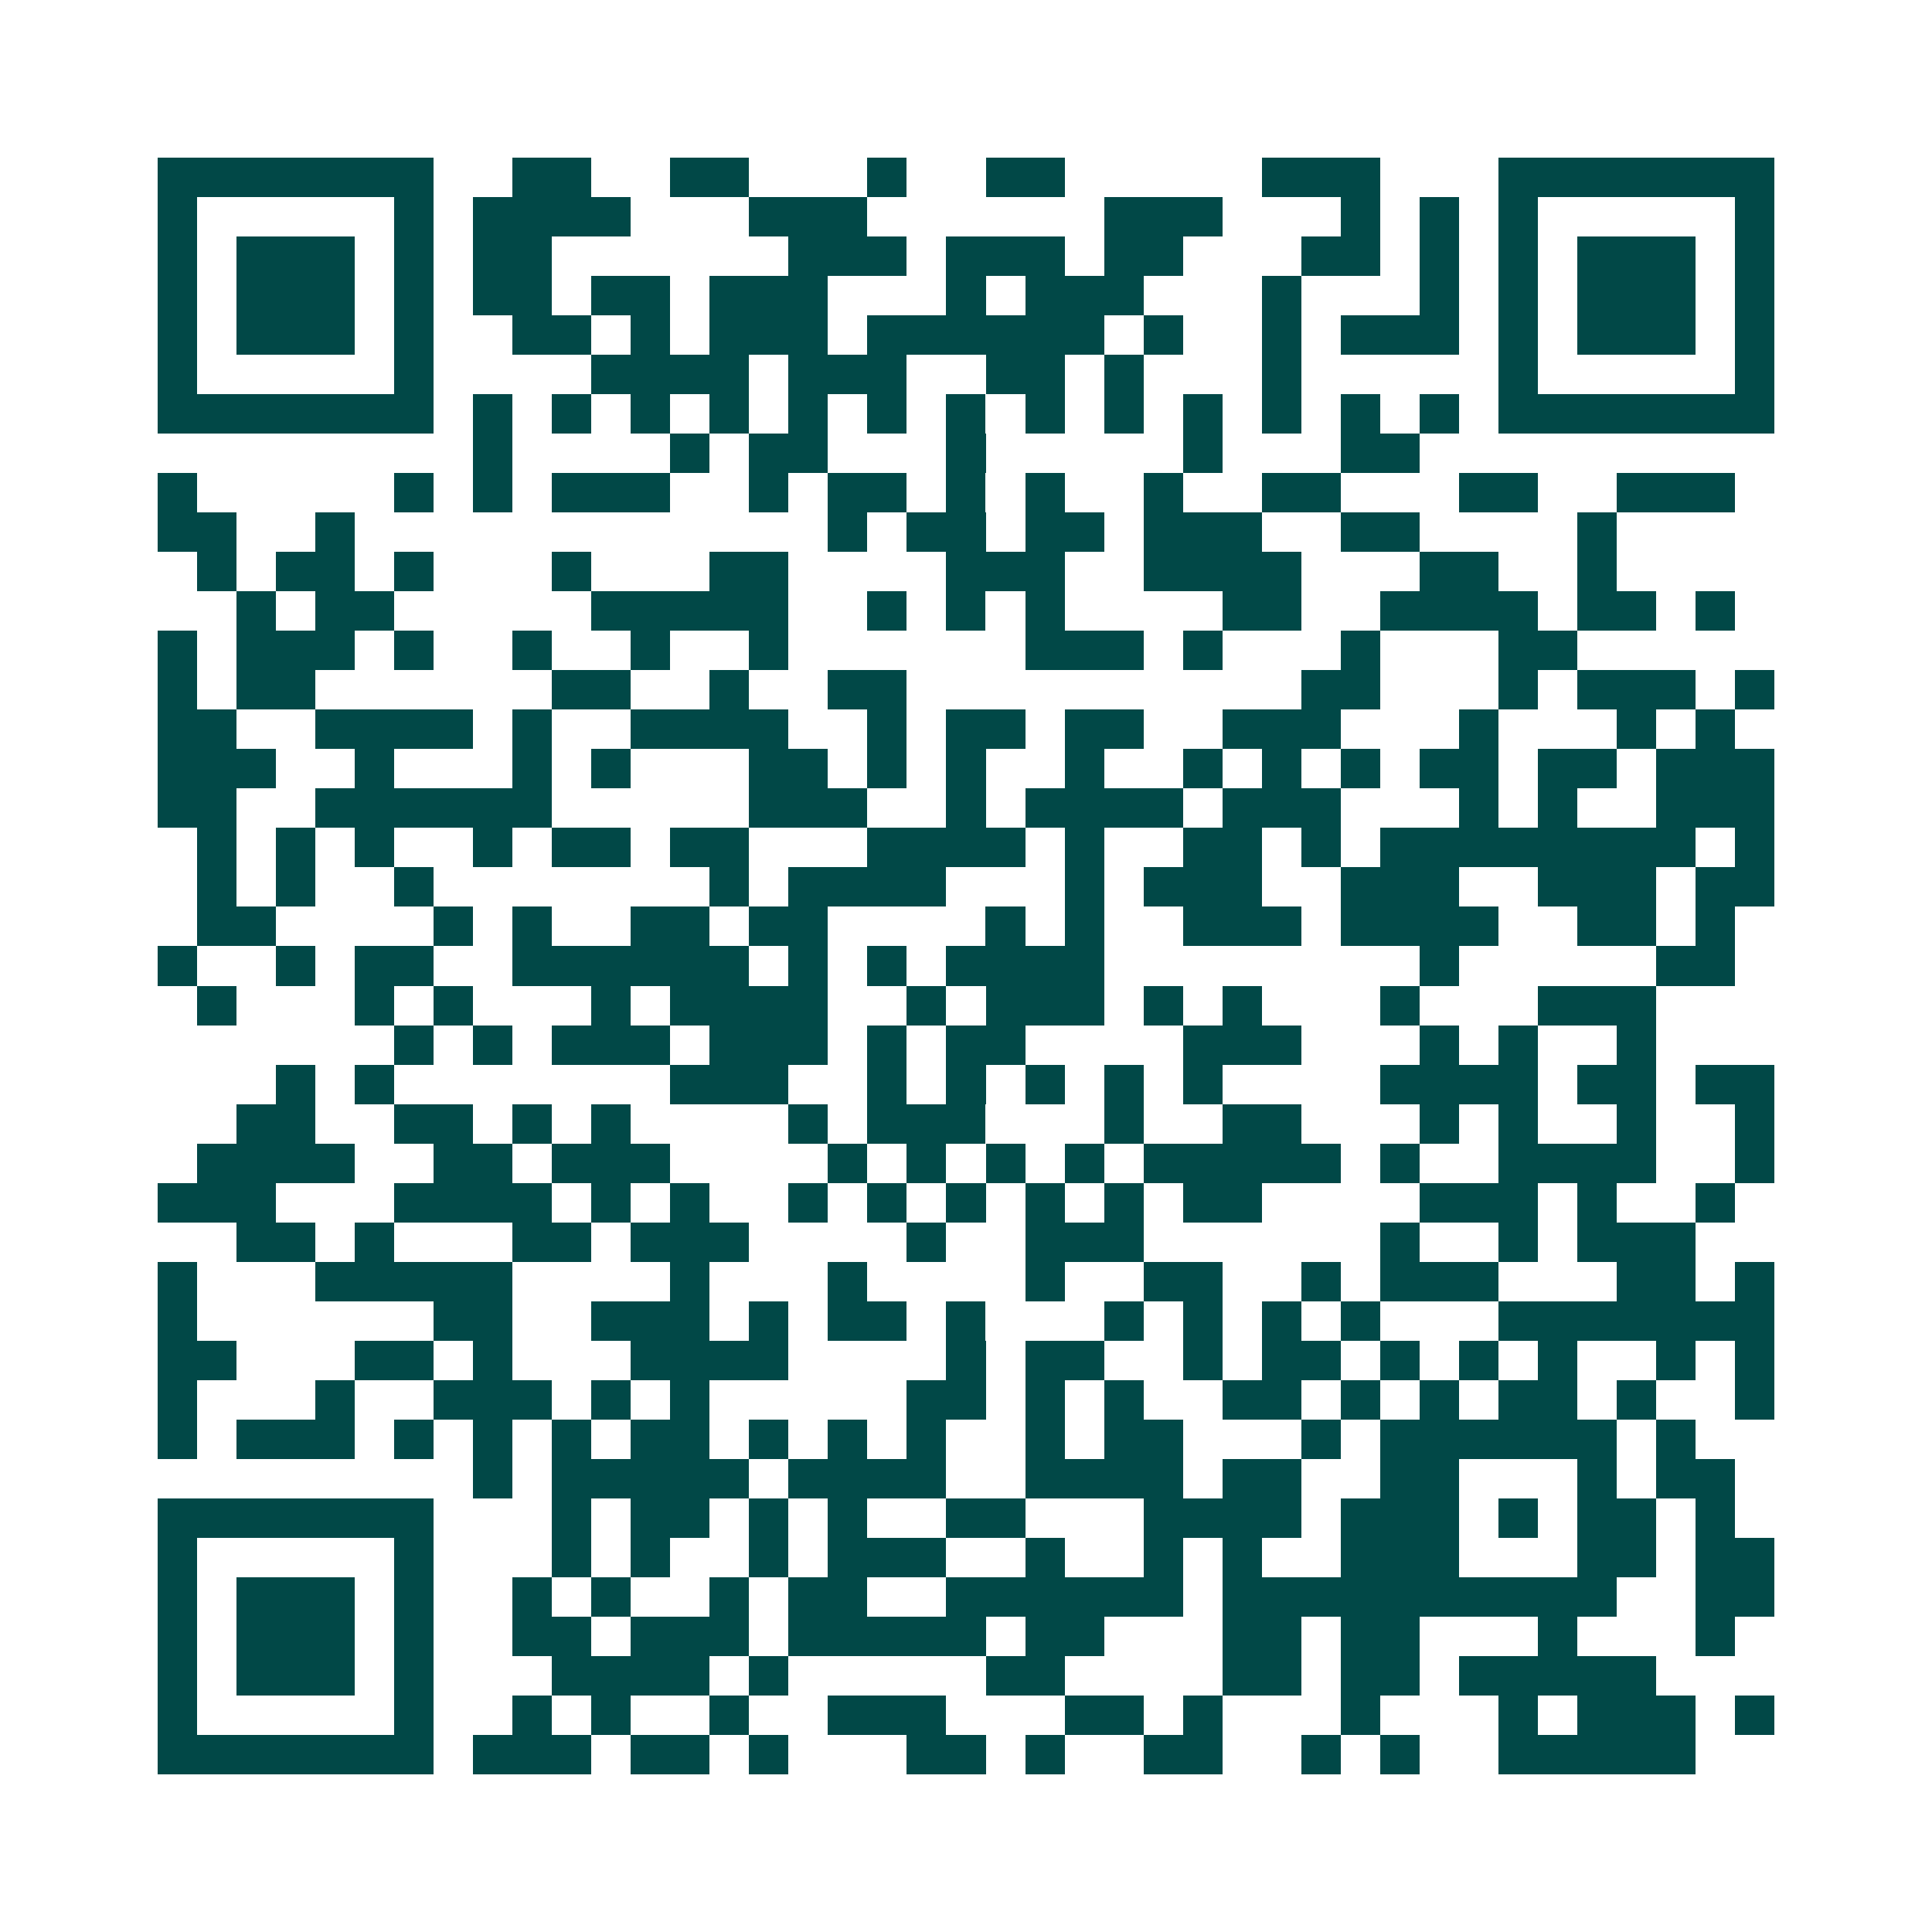 <svg xmlns="http://www.w3.org/2000/svg" width="200" height="200" viewBox="0 0 49 49" shape-rendering="crispEdges"><path fill="#ffffff" d="M0 0h49v49H0z"/><path stroke="#014847" d="M4 4.5h7m2 0h2m2 0h2m3 0h1m2 0h2m5 0h3m3 0h7M4 5.5h1m5 0h1m1 0h4m3 0h3m6 0h3m3 0h1m1 0h1m1 0h1m5 0h1M4 6.5h1m1 0h3m1 0h1m1 0h2m6 0h3m1 0h3m1 0h2m3 0h2m1 0h1m1 0h1m1 0h3m1 0h1M4 7.5h1m1 0h3m1 0h1m1 0h2m1 0h2m1 0h3m3 0h1m1 0h3m3 0h1m3 0h1m1 0h1m1 0h3m1 0h1M4 8.5h1m1 0h3m1 0h1m2 0h2m1 0h1m1 0h3m1 0h6m1 0h1m2 0h1m1 0h3m1 0h1m1 0h3m1 0h1M4 9.5h1m5 0h1m4 0h4m1 0h3m2 0h2m1 0h1m3 0h1m5 0h1m5 0h1M4 10.5h7m1 0h1m1 0h1m1 0h1m1 0h1m1 0h1m1 0h1m1 0h1m1 0h1m1 0h1m1 0h1m1 0h1m1 0h1m1 0h1m1 0h7M12 11.5h1m4 0h1m1 0h2m3 0h1m5 0h1m3 0h2M4 12.5h1m5 0h1m1 0h1m1 0h3m2 0h1m1 0h2m1 0h1m1 0h1m2 0h1m2 0h2m3 0h2m2 0h3M4 13.5h2m2 0h1m12 0h1m1 0h2m1 0h2m1 0h3m2 0h2m4 0h1M5 14.5h1m1 0h2m1 0h1m3 0h1m3 0h2m4 0h3m2 0h4m3 0h2m2 0h1M6 15.5h1m1 0h2m5 0h5m2 0h1m1 0h1m1 0h1m4 0h2m2 0h4m1 0h2m1 0h1M4 16.5h1m1 0h3m1 0h1m2 0h1m2 0h1m2 0h1m6 0h3m1 0h1m3 0h1m3 0h2M4 17.5h1m1 0h2m6 0h2m2 0h1m2 0h2m10 0h2m3 0h1m1 0h3m1 0h1M4 18.5h2m2 0h4m1 0h1m2 0h4m2 0h1m1 0h2m1 0h2m2 0h3m3 0h1m3 0h1m1 0h1M4 19.5h3m2 0h1m3 0h1m1 0h1m3 0h2m1 0h1m1 0h1m2 0h1m2 0h1m1 0h1m1 0h1m1 0h2m1 0h2m1 0h3M4 20.5h2m2 0h6m5 0h3m2 0h1m1 0h4m1 0h3m3 0h1m1 0h1m2 0h3M5 21.5h1m1 0h1m1 0h1m2 0h1m1 0h2m1 0h2m3 0h4m1 0h1m2 0h2m1 0h1m1 0h8m1 0h1M5 22.5h1m1 0h1m2 0h1m7 0h1m1 0h4m3 0h1m1 0h3m2 0h3m2 0h3m1 0h2M5 23.5h2m4 0h1m1 0h1m2 0h2m1 0h2m4 0h1m1 0h1m2 0h3m1 0h4m2 0h2m1 0h1M4 24.5h1m2 0h1m1 0h2m2 0h6m1 0h1m1 0h1m1 0h4m8 0h1m5 0h2M5 25.5h1m3 0h1m1 0h1m3 0h1m1 0h4m2 0h1m1 0h3m1 0h1m1 0h1m3 0h1m3 0h3M10 26.5h1m1 0h1m1 0h3m1 0h3m1 0h1m1 0h2m4 0h3m3 0h1m1 0h1m2 0h1M7 27.5h1m1 0h1m7 0h3m2 0h1m1 0h1m1 0h1m1 0h1m1 0h1m4 0h4m1 0h2m1 0h2M6 28.5h2m2 0h2m1 0h1m1 0h1m4 0h1m1 0h3m3 0h1m2 0h2m3 0h1m1 0h1m2 0h1m2 0h1M5 29.5h4m2 0h2m1 0h3m4 0h1m1 0h1m1 0h1m1 0h1m1 0h5m1 0h1m2 0h4m2 0h1M4 30.5h3m3 0h4m1 0h1m1 0h1m2 0h1m1 0h1m1 0h1m1 0h1m1 0h1m1 0h2m4 0h3m1 0h1m2 0h1M6 31.5h2m1 0h1m3 0h2m1 0h3m4 0h1m2 0h3m6 0h1m2 0h1m1 0h3M4 32.5h1m3 0h5m4 0h1m3 0h1m4 0h1m2 0h2m2 0h1m1 0h3m3 0h2m1 0h1M4 33.5h1m6 0h2m2 0h3m1 0h1m1 0h2m1 0h1m3 0h1m1 0h1m1 0h1m1 0h1m3 0h7M4 34.5h2m3 0h2m1 0h1m3 0h4m4 0h1m1 0h2m2 0h1m1 0h2m1 0h1m1 0h1m1 0h1m2 0h1m1 0h1M4 35.5h1m3 0h1m2 0h3m1 0h1m1 0h1m5 0h2m1 0h1m1 0h1m2 0h2m1 0h1m1 0h1m1 0h2m1 0h1m2 0h1M4 36.5h1m1 0h3m1 0h1m1 0h1m1 0h1m1 0h2m1 0h1m1 0h1m1 0h1m2 0h1m1 0h2m3 0h1m1 0h6m1 0h1M12 37.5h1m1 0h5m1 0h4m2 0h4m1 0h2m2 0h2m3 0h1m1 0h2M4 38.5h7m3 0h1m1 0h2m1 0h1m1 0h1m2 0h2m3 0h4m1 0h3m1 0h1m1 0h2m1 0h1M4 39.5h1m5 0h1m3 0h1m1 0h1m2 0h1m1 0h3m2 0h1m2 0h1m1 0h1m2 0h3m3 0h2m1 0h2M4 40.5h1m1 0h3m1 0h1m2 0h1m1 0h1m2 0h1m1 0h2m2 0h6m1 0h10m2 0h2M4 41.5h1m1 0h3m1 0h1m2 0h2m1 0h3m1 0h5m1 0h2m3 0h2m1 0h2m3 0h1m3 0h1M4 42.5h1m1 0h3m1 0h1m3 0h4m1 0h1m5 0h2m4 0h2m1 0h2m1 0h5M4 43.5h1m5 0h1m2 0h1m1 0h1m2 0h1m2 0h3m3 0h2m1 0h1m3 0h1m3 0h1m1 0h3m1 0h1M4 44.5h7m1 0h3m1 0h2m1 0h1m3 0h2m1 0h1m2 0h2m2 0h1m1 0h1m2 0h5"/></svg>
